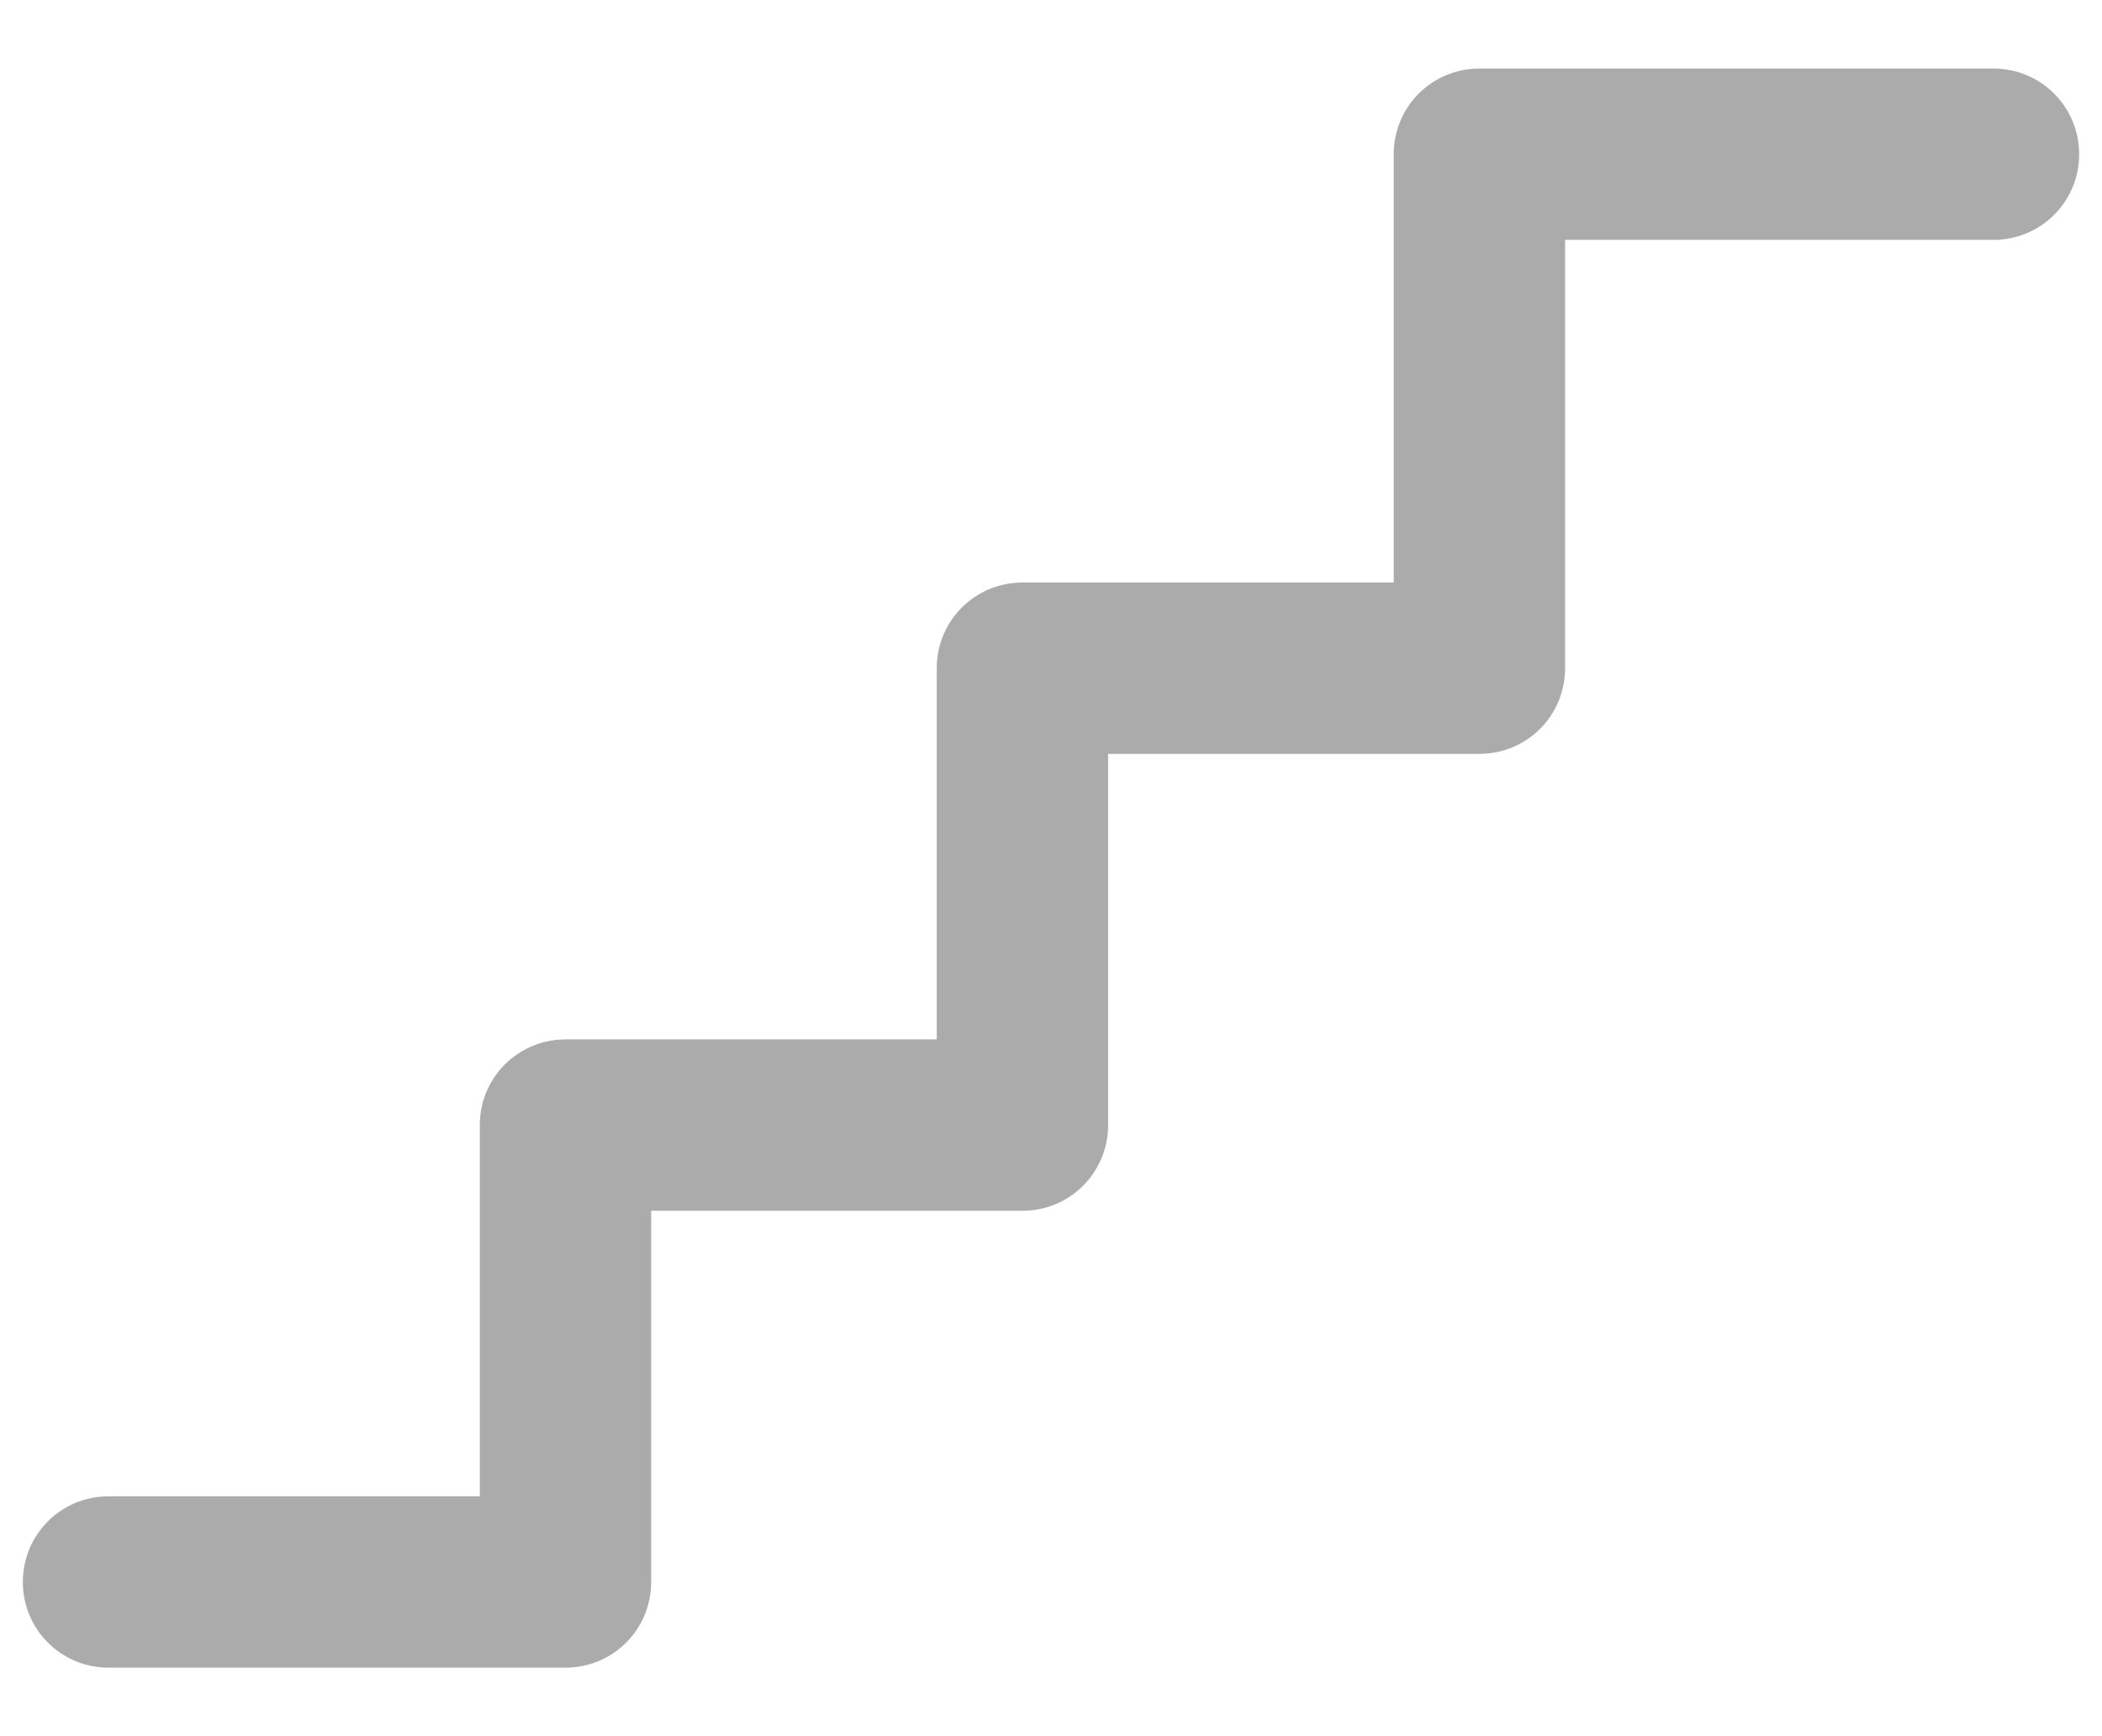 <svg width="23" height="19" viewBox="0 0 23 19" fill="none" xmlns="http://www.w3.org/2000/svg">
<path d="M15.25 1.688C15.25 1.168 15.668 0.75 16.188 0.75H21.812C22.332 0.75 22.75 1.168 22.75 1.688C22.75 2.207 22.332 2.625 21.812 2.625H17.125V7.312C17.125 7.832 16.707 8.25 16.188 8.25H12.125V12.312C12.125 12.832 11.707 13.25 11.188 13.25H7.125V17.312C7.125 17.832 6.707 18.25 6.188 18.25H1.188C0.668 18.25 0.25 17.832 0.25 17.312C0.25 16.793 0.668 16.375 1.188 16.375H5.25V12.312C5.25 11.793 5.668 11.375 6.188 11.375H10.25V7.312C10.25 6.793 10.668 6.375 11.188 6.375H15.25V1.688Z" fill="#ABABAB"/>
</svg>

